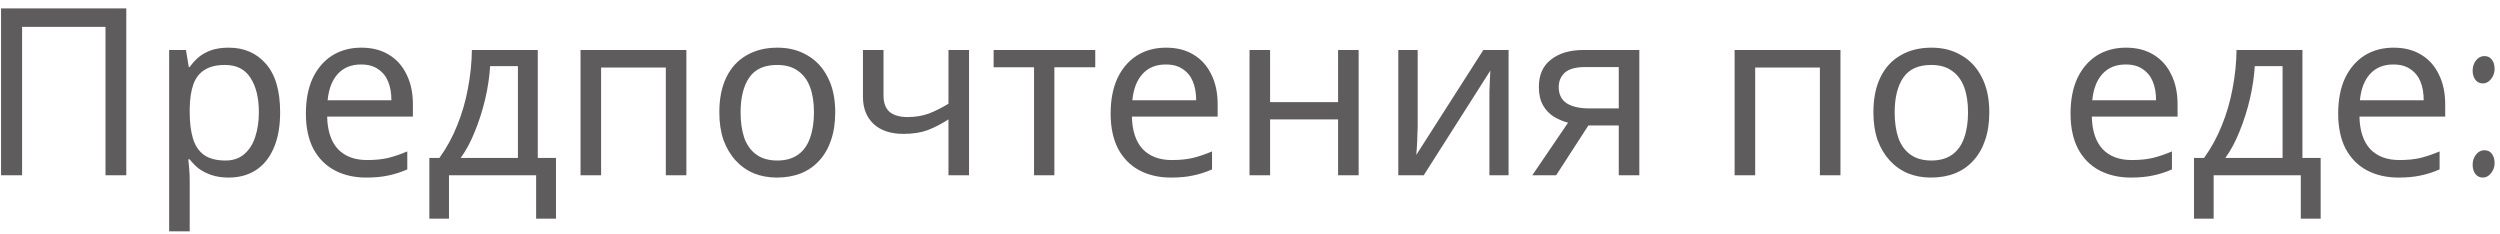 <?xml version="1.0" encoding="UTF-8"?> <svg xmlns="http://www.w3.org/2000/svg" width="214" height="20" viewBox="0 0 214 20" fill="none"><path d="M0.09 15V0.72H10.81V15H9.03V2.3H1.89V15H0.09ZM19.579 4.08C20.899 4.08 21.959 4.54 22.759 5.46C23.573 6.38 23.979 7.767 23.979 9.62C23.979 10.833 23.793 11.86 23.419 12.7C23.059 13.527 22.546 14.153 21.879 14.58C21.226 14.993 20.453 15.2 19.559 15.2C19.013 15.2 18.526 15.127 18.099 14.98C17.673 14.833 17.306 14.647 16.999 14.42C16.706 14.18 16.453 13.92 16.239 13.64H16.119C16.146 13.867 16.173 14.153 16.199 14.5C16.226 14.847 16.239 15.147 16.239 15.4V19.8H14.479V4.28H15.919L16.159 5.74H16.239C16.453 5.433 16.706 5.153 16.999 4.9C17.306 4.647 17.666 4.447 18.079 4.3C18.506 4.153 19.006 4.08 19.579 4.08ZM19.259 5.56C18.539 5.56 17.959 5.7 17.519 5.98C17.079 6.247 16.759 6.653 16.559 7.2C16.359 7.747 16.253 8.44 16.239 9.28V9.62C16.239 10.5 16.333 11.247 16.519 11.86C16.706 12.473 17.019 12.94 17.459 13.26C17.913 13.58 18.526 13.74 19.299 13.74C19.953 13.74 20.486 13.56 20.899 13.2C21.326 12.84 21.639 12.353 21.839 11.74C22.053 11.113 22.159 10.4 22.159 9.6C22.159 8.373 21.919 7.393 21.439 6.66C20.973 5.927 20.246 5.56 19.259 5.56ZM30.924 4.08C31.844 4.08 32.631 4.28 33.284 4.68C33.951 5.08 34.457 5.647 34.804 6.38C35.164 7.1 35.344 7.947 35.344 8.92V9.98H28.004C28.031 11.193 28.337 12.12 28.924 12.76C29.524 13.387 30.357 13.7 31.424 13.7C32.104 13.7 32.704 13.64 33.224 13.52C33.757 13.387 34.304 13.2 34.864 12.96V14.5C34.317 14.74 33.777 14.913 33.244 15.02C32.711 15.14 32.077 15.2 31.344 15.2C30.331 15.2 29.431 14.993 28.644 14.58C27.871 14.167 27.264 13.553 26.824 12.74C26.397 11.913 26.184 10.907 26.184 9.72C26.184 8.547 26.377 7.54 26.764 6.7C27.164 5.86 27.717 5.213 28.424 4.76C29.144 4.307 29.977 4.08 30.924 4.08ZM30.904 5.52C30.064 5.52 29.397 5.793 28.904 6.34C28.424 6.873 28.137 7.62 28.044 8.58H33.504C33.504 7.967 33.411 7.433 33.224 6.98C33.037 6.527 32.751 6.173 32.364 5.92C31.991 5.653 31.504 5.52 30.904 5.52ZM46.033 4.28V13.52H47.593V18.72H45.893V15H38.433V18.72H36.753V13.52H37.613C38.226 12.667 38.733 11.74 39.133 10.74C39.546 9.727 39.853 8.673 40.053 7.58C40.266 6.473 40.38 5.373 40.393 4.28H46.033ZM41.953 5.66C41.9 6.567 41.76 7.507 41.533 8.48C41.306 9.44 41.013 10.36 40.653 11.24C40.306 12.12 39.9 12.88 39.433 13.52H44.333V5.66H41.953ZM58.754 4.28V15H56.994V5.78H51.454V15H49.694V4.28H58.754ZM71.495 9.62C71.495 10.513 71.375 11.307 71.135 12C70.908 12.68 70.575 13.26 70.135 13.74C69.708 14.22 69.181 14.587 68.555 14.84C67.941 15.08 67.255 15.2 66.495 15.2C65.788 15.2 65.135 15.08 64.535 14.84C63.935 14.587 63.415 14.22 62.975 13.74C62.535 13.26 62.188 12.68 61.935 12C61.695 11.307 61.575 10.513 61.575 9.62C61.575 8.433 61.775 7.433 62.175 6.62C62.575 5.793 63.148 5.167 63.895 4.74C64.641 4.3 65.528 4.08 66.555 4.08C67.528 4.08 68.381 4.3 69.115 4.74C69.861 5.167 70.441 5.793 70.855 6.62C71.281 7.433 71.495 8.433 71.495 9.62ZM63.395 9.62C63.395 10.46 63.501 11.193 63.715 11.82C63.941 12.433 64.288 12.907 64.755 13.24C65.221 13.573 65.815 13.74 66.535 13.74C67.255 13.74 67.848 13.573 68.315 13.24C68.781 12.907 69.121 12.433 69.335 11.82C69.561 11.193 69.675 10.46 69.675 9.62C69.675 8.767 69.561 8.04 69.335 7.44C69.108 6.84 68.761 6.38 68.295 6.06C67.841 5.727 67.248 5.56 66.515 5.56C65.421 5.56 64.628 5.92 64.135 6.64C63.641 7.36 63.395 8.353 63.395 9.62ZM75.629 8.18C75.629 8.807 75.802 9.273 76.149 9.58C76.509 9.873 77.022 10.02 77.689 10.02C78.355 10.02 78.962 9.92 79.509 9.72C80.055 9.507 80.615 9.227 81.189 8.88V4.28H82.949V15H81.189V10.22C80.589 10.607 79.995 10.913 79.409 11.14C78.835 11.353 78.142 11.46 77.329 11.46C76.235 11.46 75.382 11.173 74.769 10.6C74.169 10.027 73.869 9.26 73.869 8.3V4.28H75.629V8.18ZM93.754 5.76H90.254V15H88.514V5.76H85.054V4.28H93.754V5.76ZM99.811 4.08C100.731 4.08 101.517 4.28 102.171 4.68C102.837 5.08 103.344 5.647 103.691 6.38C104.051 7.1 104.231 7.947 104.231 8.92V9.98H96.891C96.917 11.193 97.224 12.12 97.811 12.76C98.411 13.387 99.244 13.7 100.311 13.7C100.991 13.7 101.591 13.64 102.111 13.52C102.644 13.387 103.191 13.2 103.751 12.96V14.5C103.204 14.74 102.664 14.913 102.131 15.02C101.597 15.14 100.964 15.2 100.231 15.2C99.217 15.2 98.317 14.993 97.531 14.58C96.757 14.167 96.151 13.553 95.711 12.74C95.284 11.913 95.071 10.907 95.071 9.72C95.071 8.547 95.264 7.54 95.651 6.7C96.051 5.86 96.604 5.213 97.311 4.76C98.031 4.307 98.864 4.08 99.811 4.08ZM99.791 5.52C98.951 5.52 98.284 5.793 97.791 6.34C97.311 6.873 97.024 7.62 96.931 8.58H102.391C102.391 7.967 102.297 7.433 102.111 6.98C101.924 6.527 101.637 6.173 101.251 5.92C100.877 5.653 100.391 5.52 99.791 5.52ZM108.72 4.28V8.74H114.54V4.28H116.3V15H114.54V10.22H108.72V15H106.96V4.28H108.72ZM121.354 10.82C121.354 10.94 121.347 11.113 121.334 11.34C121.334 11.553 121.327 11.787 121.314 12.04C121.301 12.28 121.287 12.513 121.274 12.74C121.261 12.953 121.247 13.127 121.234 13.26L126.974 4.28H129.134V15H127.494V8.68C127.494 8.467 127.494 8.187 127.494 7.84C127.507 7.493 127.521 7.153 127.534 6.82C127.547 6.473 127.561 6.213 127.574 6.04L121.874 15H119.694V4.28H121.354V10.82ZM133.206 15H131.166L134.226 10.5C133.812 10.393 133.412 10.227 133.026 10C132.639 9.76 132.326 9.433 132.086 9.02C131.846 8.593 131.726 8.067 131.726 7.44C131.726 6.413 132.072 5.633 132.766 5.1C133.459 4.553 134.379 4.28 135.526 4.28H140.326V15H138.566V10.74H135.966L133.206 15ZM133.426 7.46C133.426 8.073 133.652 8.533 134.106 8.84C134.572 9.133 135.219 9.28 136.046 9.28H138.566V5.74H135.706C134.892 5.74 134.306 5.9 133.946 6.22C133.599 6.54 133.426 6.953 133.426 7.46ZM157.543 4.28V15H155.783V5.78H150.243V15H148.483V4.28H157.543ZM170.284 9.62C170.284 10.513 170.164 11.307 169.924 12C169.697 12.68 169.364 13.26 168.924 13.74C168.497 14.22 167.97 14.587 167.344 14.84C166.73 15.08 166.044 15.2 165.284 15.2C164.577 15.2 163.924 15.08 163.324 14.84C162.724 14.587 162.204 14.22 161.764 13.74C161.324 13.26 160.977 12.68 160.724 12C160.484 11.307 160.364 10.513 160.364 9.62C160.364 8.433 160.564 7.433 160.964 6.62C161.364 5.793 161.937 5.167 162.684 4.74C163.43 4.3 164.317 4.08 165.344 4.08C166.317 4.08 167.17 4.3 167.904 4.74C168.65 5.167 169.23 5.793 169.644 6.62C170.07 7.433 170.284 8.433 170.284 9.62ZM162.184 9.62C162.184 10.46 162.29 11.193 162.504 11.82C162.73 12.433 163.077 12.907 163.544 13.24C164.01 13.573 164.604 13.74 165.324 13.74C166.044 13.74 166.637 13.573 167.104 13.24C167.57 12.907 167.91 12.433 168.124 11.82C168.35 11.193 168.464 10.46 168.464 9.62C168.464 8.767 168.35 8.04 168.124 7.44C167.897 6.84 167.55 6.38 167.084 6.06C166.63 5.727 166.037 5.56 165.304 5.56C164.21 5.56 163.417 5.92 162.924 6.64C162.43 7.36 162.184 8.353 162.184 9.62ZM181.979 4.08C182.899 4.08 183.685 4.28 184.339 4.68C185.005 5.08 185.512 5.647 185.859 6.38C186.219 7.1 186.399 7.947 186.399 8.92V9.98H179.059C179.085 11.193 179.392 12.12 179.979 12.76C180.579 13.387 181.412 13.7 182.479 13.7C183.159 13.7 183.759 13.64 184.279 13.52C184.812 13.387 185.359 13.2 185.919 12.96V14.5C185.372 14.74 184.832 14.913 184.299 15.02C183.765 15.14 183.132 15.2 182.399 15.2C181.385 15.2 180.485 14.993 179.699 14.58C178.925 14.167 178.319 13.553 177.879 12.74C177.452 11.913 177.239 10.907 177.239 9.72C177.239 8.547 177.432 7.54 177.819 6.7C178.219 5.86 178.772 5.213 179.479 4.76C180.199 4.307 181.032 4.08 181.979 4.08ZM181.959 5.52C181.119 5.52 180.452 5.793 179.959 6.34C179.479 6.873 179.192 7.62 179.099 8.58H184.559C184.559 7.967 184.465 7.433 184.279 6.98C184.092 6.527 183.805 6.173 183.419 5.92C183.045 5.653 182.559 5.52 181.959 5.52ZM197.088 4.28V13.52H198.648V18.72H196.948V15H189.488V18.72H187.808V13.52H188.668C189.281 12.667 189.788 11.74 190.188 10.74C190.601 9.727 190.908 8.673 191.108 7.58C191.321 6.473 191.434 5.373 191.448 4.28H197.088ZM193.008 5.66C192.954 6.567 192.814 7.507 192.588 8.48C192.361 9.44 192.068 10.36 191.708 11.24C191.361 12.12 190.954 12.88 190.488 13.52H195.388V5.66H193.008ZM204.889 4.08C205.809 4.08 206.595 4.28 207.249 4.68C207.915 5.08 208.422 5.647 208.769 6.38C209.129 7.1 209.309 7.947 209.309 8.92V9.98H201.969C201.995 11.193 202.302 12.12 202.889 12.76C203.489 13.387 204.322 13.7 205.389 13.7C206.069 13.7 206.669 13.64 207.189 13.52C207.722 13.387 208.269 13.2 208.829 12.96V14.5C208.282 14.74 207.742 14.913 207.209 15.02C206.675 15.14 206.042 15.2 205.309 15.2C204.295 15.2 203.395 14.993 202.609 14.58C201.835 14.167 201.229 13.553 200.789 12.74C200.362 11.913 200.149 10.907 200.149 9.72C200.149 8.547 200.342 7.54 200.729 6.7C201.129 5.86 201.682 5.213 202.389 4.76C203.109 4.307 203.942 4.08 204.889 4.08ZM204.869 5.52C204.029 5.52 203.362 5.793 202.869 6.34C202.389 6.873 202.102 7.62 202.009 8.58H207.469C207.469 7.967 207.375 7.433 207.189 6.98C207.002 6.527 206.715 6.173 206.329 5.92C205.955 5.653 205.469 5.52 204.869 5.52ZM211.938 5.18C212.138 4.927 212.378 4.8 212.658 4.8C212.938 4.8 213.151 4.9 213.298 5.1C213.458 5.3 213.538 5.567 213.538 5.9C213.538 6.22 213.438 6.507 213.238 6.76C213.038 7.013 212.805 7.14 212.538 7.14C212.271 7.14 212.058 7.04 211.898 6.84C211.738 6.627 211.658 6.36 211.658 6.04C211.658 5.72 211.751 5.433 211.938 5.18ZM211.938 13.24C212.138 12.987 212.378 12.86 212.658 12.86C212.938 12.86 213.151 12.96 213.298 13.16C213.458 13.36 213.538 13.627 213.538 13.96C213.538 14.28 213.438 14.567 213.238 14.82C213.038 15.073 212.805 15.2 212.538 15.2C212.271 15.2 212.058 15.1 211.898 14.9C211.738 14.687 211.658 14.42 211.658 14.1C211.658 13.78 211.751 13.493 211.938 13.24Z" fill="#363434" fill-opacity="0.8"></path></svg> 